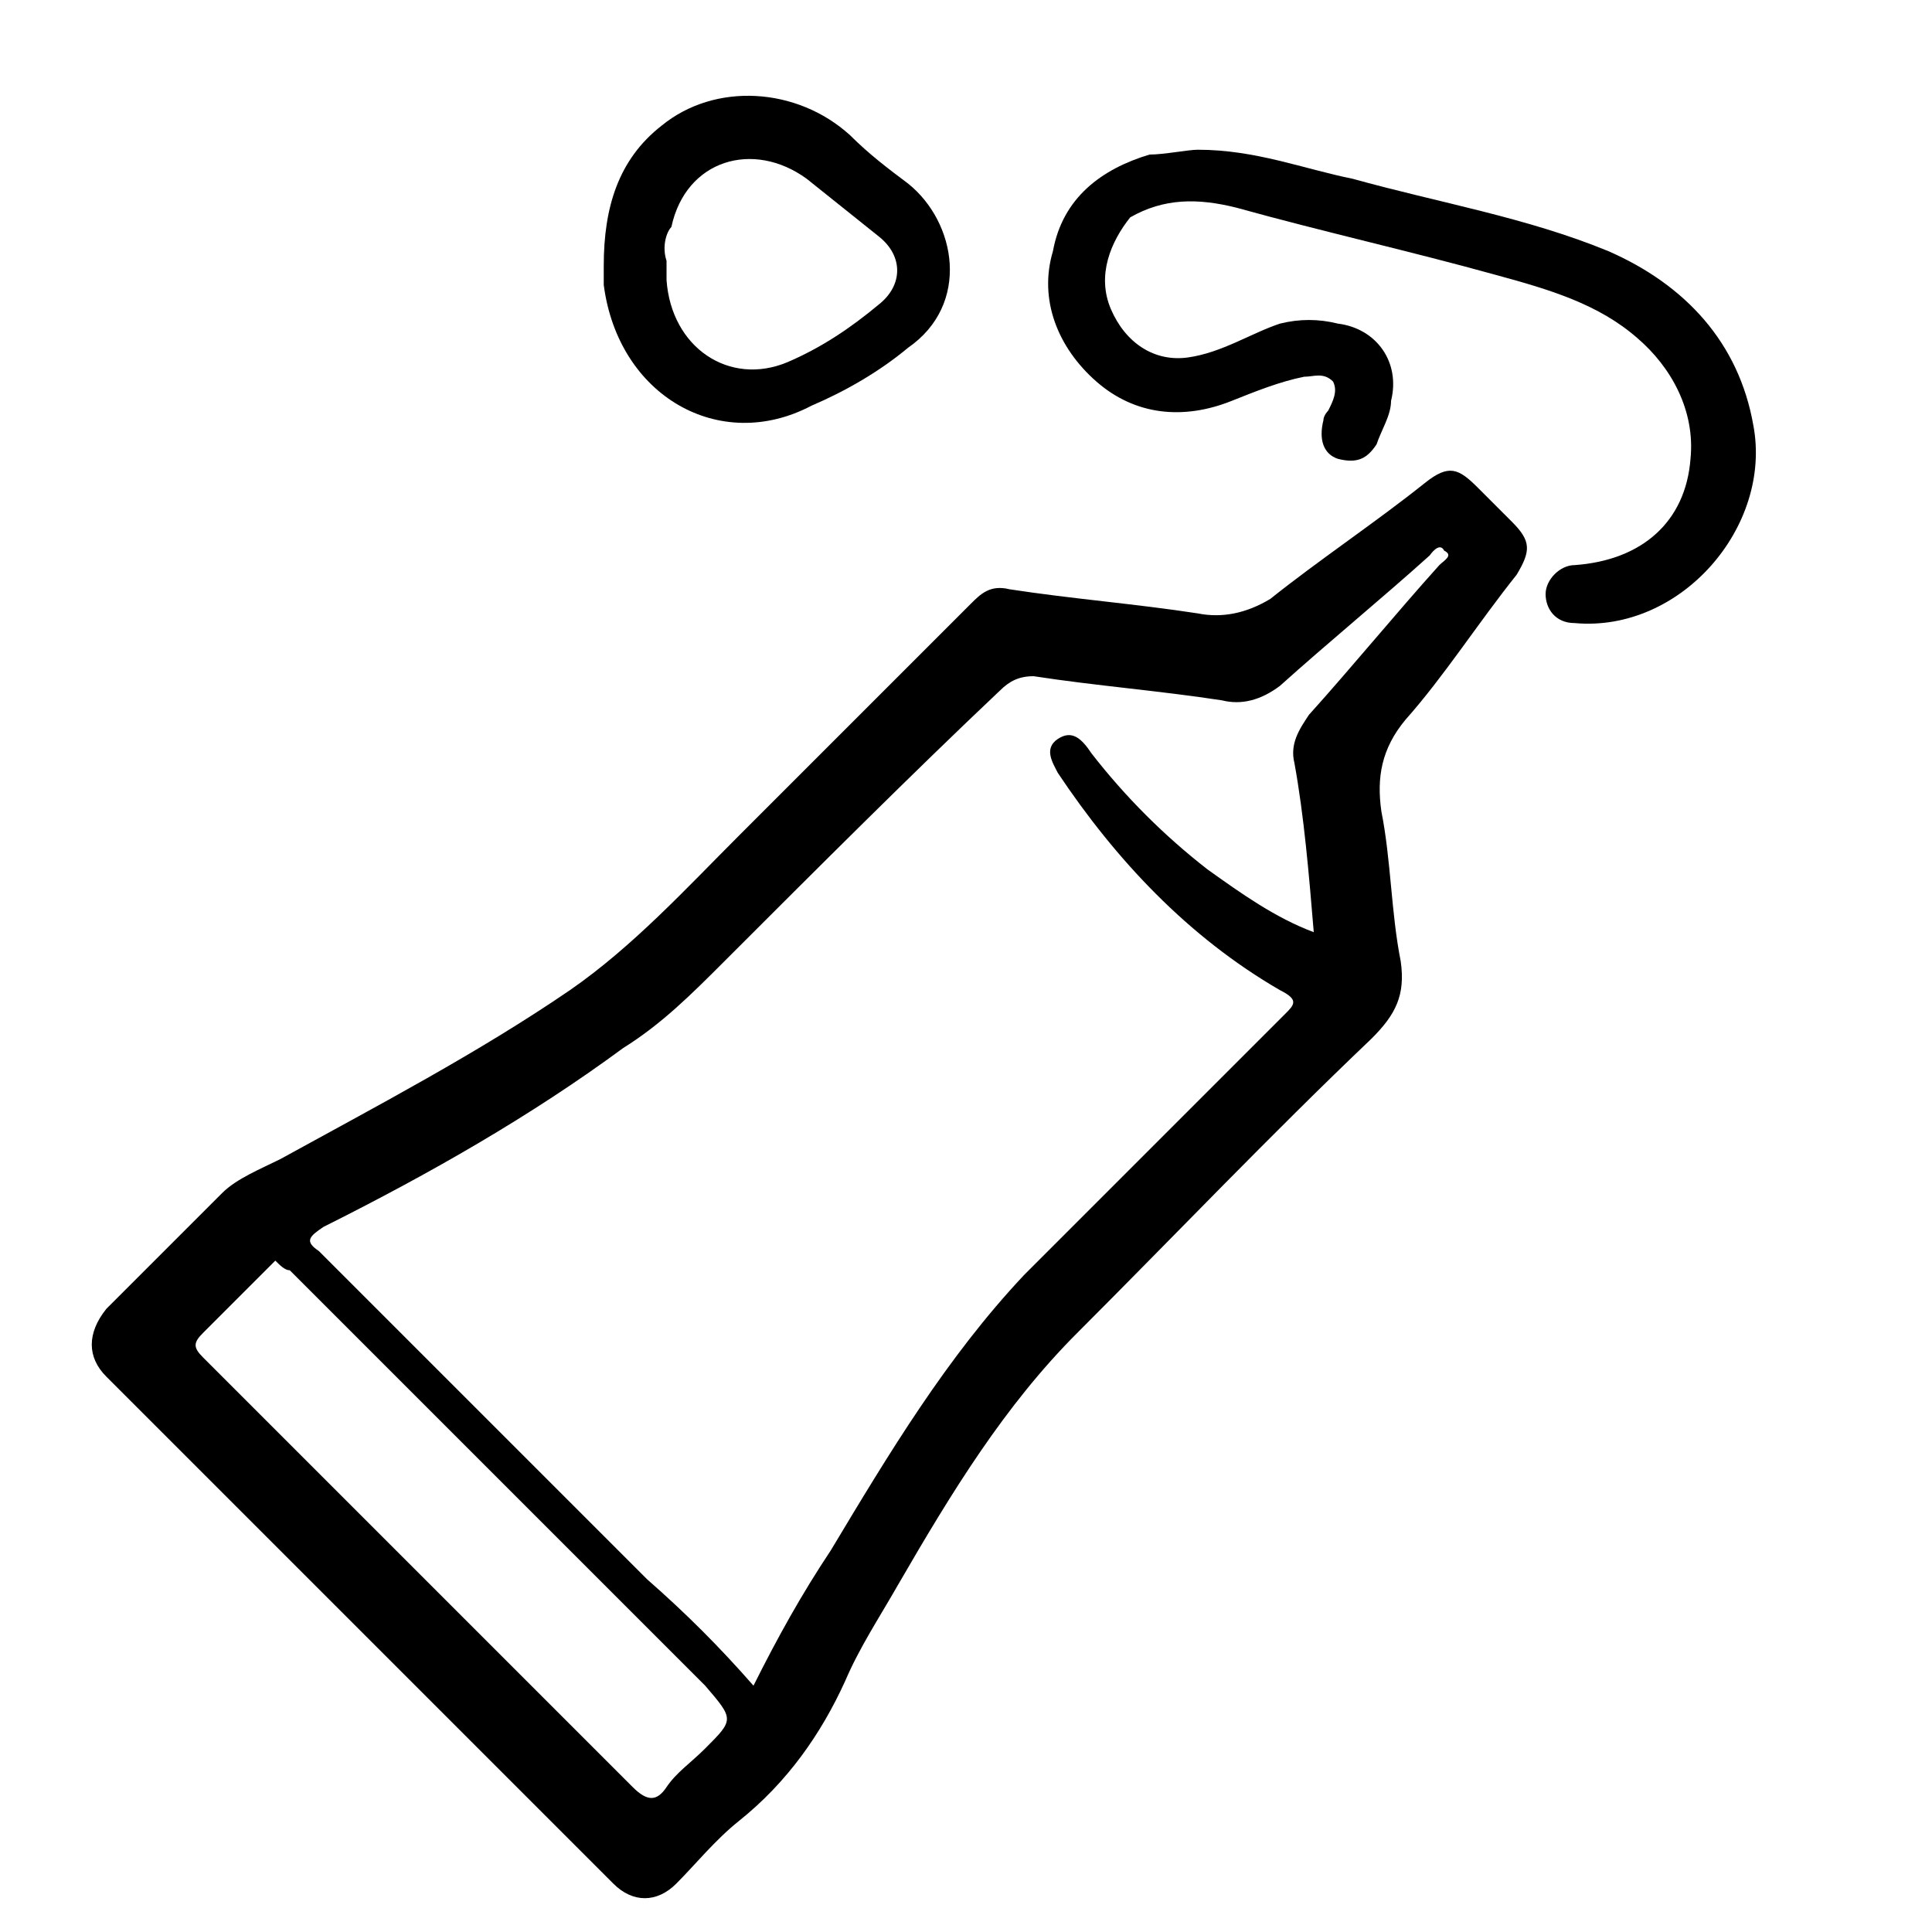 <?xml version="1.0" encoding="UTF-8"?>
<svg xmlns="http://www.w3.org/2000/svg" xmlns:xlink="http://www.w3.org/1999/xlink" version="1.1" id="Calque_1" x="0px" y="0px" viewBox="0 0 40 40" overflow="visible" xml:space="preserve"> <g> <g> <path d="M20.9,12.2c1.3,0.2,2.6,0.3,3.9,0.5c0.5,0.1,1,0,1.5-0.3c1-0.8,2.2-1.6,3.2-2.4c0.5-0.4,0.7-0.3,1.1,0.1 c0.2,0.2,0.5,0.5,0.7,0.7c0.4,0.4,0.4,0.6,0.1,1.1c-0.8,1-1.5,2.1-2.3,3c-0.5,0.6-0.6,1.2-0.5,1.9c0.2,1,0.2,2.1,0.4,3.1 c0.1,0.7-0.1,1.1-0.6,1.6c-2.1,2-4.1,4.1-6.1,6.1c-1.5,1.5-2.6,3.3-3.7,5.2c-0.4,0.7-0.8,1.3-1.1,2c-0.5,1.1-1.2,2.1-2.2,2.9 c-0.5,0.4-0.9,0.9-1.3,1.3c-0.4,0.4-0.9,0.4-1.3,0c-3.5-3.5-7-7-10.5-10.5c-0.4-0.4-0.4-0.9,0-1.4c0.8-0.8,1.6-1.6,2.4-2.4 c0.3-0.3,0.8-0.5,1.2-0.7c2-1.1,4.1-2.2,6-3.5c1.3-0.9,2.4-2.1,3.5-3.2c1.6-1.6,3.2-3.2,4.8-4.8C20.3,12.3,20.5,12.1,20.9,12.2z M15.6,34.9c0.5-1,1-1.9,1.6-2.8c1.2-2,2.4-4,4-5.7c1.8-1.8,3.6-3.6,5.4-5.4c0.2-0.2,0.3-0.3-0.1-0.5c-1.9-1.1-3.4-2.7-4.6-4.5 c-0.1-0.2-0.3-0.5,0-0.7c0.3-0.2,0.5,0,0.7,0.3c0.7,0.9,1.5,1.7,2.4,2.4c0.7,0.5,1.4,1,2.2,1.3c-0.1-1.2-0.2-2.4-0.4-3.5 c-0.1-0.4,0.1-0.7,0.3-1c0.9-1,1.8-2.1,2.7-3.1c0.1-0.1,0.3-0.2,0.1-0.3c-0.1-0.2-0.3,0.1-0.3,0.1c-1,0.9-2.1,1.8-3.1,2.7 c-0.4,0.3-0.8,0.4-1.2,0.3c-1.3-0.2-2.6-0.3-3.9-0.5c-0.3,0-0.5,0.1-0.7,0.3C18.9,16,16.9,18,15,19.9c-0.7,0.7-1.3,1.3-2.1,1.8 c-1.9,1.4-4,2.6-6.2,3.7c-0.3,0.2-0.4,0.3-0.1,0.5c2.3,2.3,4.5,4.5,6.8,6.8C14.2,33.4,14.9,34.1,15.6,34.9z M5.7,26.1 c-0.1,0.1-0.1,0.1-0.2,0.2c-0.4,0.4-0.9,0.9-1.3,1.3c-0.2,0.2-0.2,0.3,0,0.5c0.6,0.6,1.2,1.2,1.8,1.8c2.4,2.4,4.7,4.7,7.1,7.1 c0.3,0.3,0.5,0.3,0.7,0c0.2-0.3,0.5-0.5,0.8-0.8c0.6-0.6,0.6-0.6,0-1.3c-2.9-2.9-5.7-5.7-8.6-8.6C5.9,26.3,5.8,26.2,5.7,26.1z"></path> <path d="M24.8,3.1c1.2,0,2.2,0.4,3.2,0.6c1.8,0.5,3.6,0.8,5.3,1.5c1.6,0.7,2.7,1.9,3,3.6c0.4,2.1-1.5,4.3-3.7,4.1 c-0.4,0-0.6-0.3-0.6-0.6c0-0.3,0.3-0.6,0.6-0.6c1.4-0.1,2.3-0.9,2.4-2.2c0.1-1-0.4-1.9-1.1-2.5c-0.8-0.7-1.8-1-2.9-1.3 c-1.8-0.5-3.6-0.9-5.4-1.4c-0.8-0.2-1.5-0.2-2.2,0.2C23,5,22.7,5.7,23,6.4c0.3,0.7,0.9,1.1,1.6,1c0.7-0.1,1.3-0.5,1.9-0.7 c0.4-0.1,0.8-0.1,1.2,0c0.8,0.1,1.3,0.8,1.1,1.6c0,0.3-0.2,0.6-0.3,0.9c-0.2,0.3-0.4,0.4-0.8,0.3c-0.3-0.1-0.4-0.4-0.3-0.8 c0-0.1,0.1-0.2,0.1-0.2c0.1-0.2,0.2-0.4,0.1-0.6c-0.2-0.2-0.4-0.1-0.6-0.1c-0.5,0.1-1,0.3-1.5,0.5c-1,0.4-2,0.3-2.8-0.4 c-0.8-0.7-1.2-1.7-0.9-2.7c0.2-1.1,1-1.7,2-2C24.1,3.2,24.6,3.1,24.8,3.1z"></path> <path d="M12.5,5.5c0-1.2,0.3-2.2,1.2-2.9c1.1-0.9,2.8-0.8,3.9,0.2c0.4,0.4,0.8,0.7,1.2,1c1,0.8,1.3,2.5,0,3.4 c-0.6,0.5-1.3,0.9-2,1.2c-1.9,1-4-0.2-4.3-2.5C12.5,5.8,12.5,5.6,12.5,5.5z M13.8,5.4c0,0.1,0,0.3,0,0.4c0.1,1.4,1.3,2.2,2.5,1.7 c0.7-0.3,1.3-0.7,1.9-1.2c0.5-0.4,0.5-1,0-1.4c-0.5-0.4-1-0.8-1.5-1.2c-1.1-0.8-2.5-0.4-2.8,1C13.8,4.8,13.7,5.1,13.8,5.4z"></path> </g> </g> </svg>
